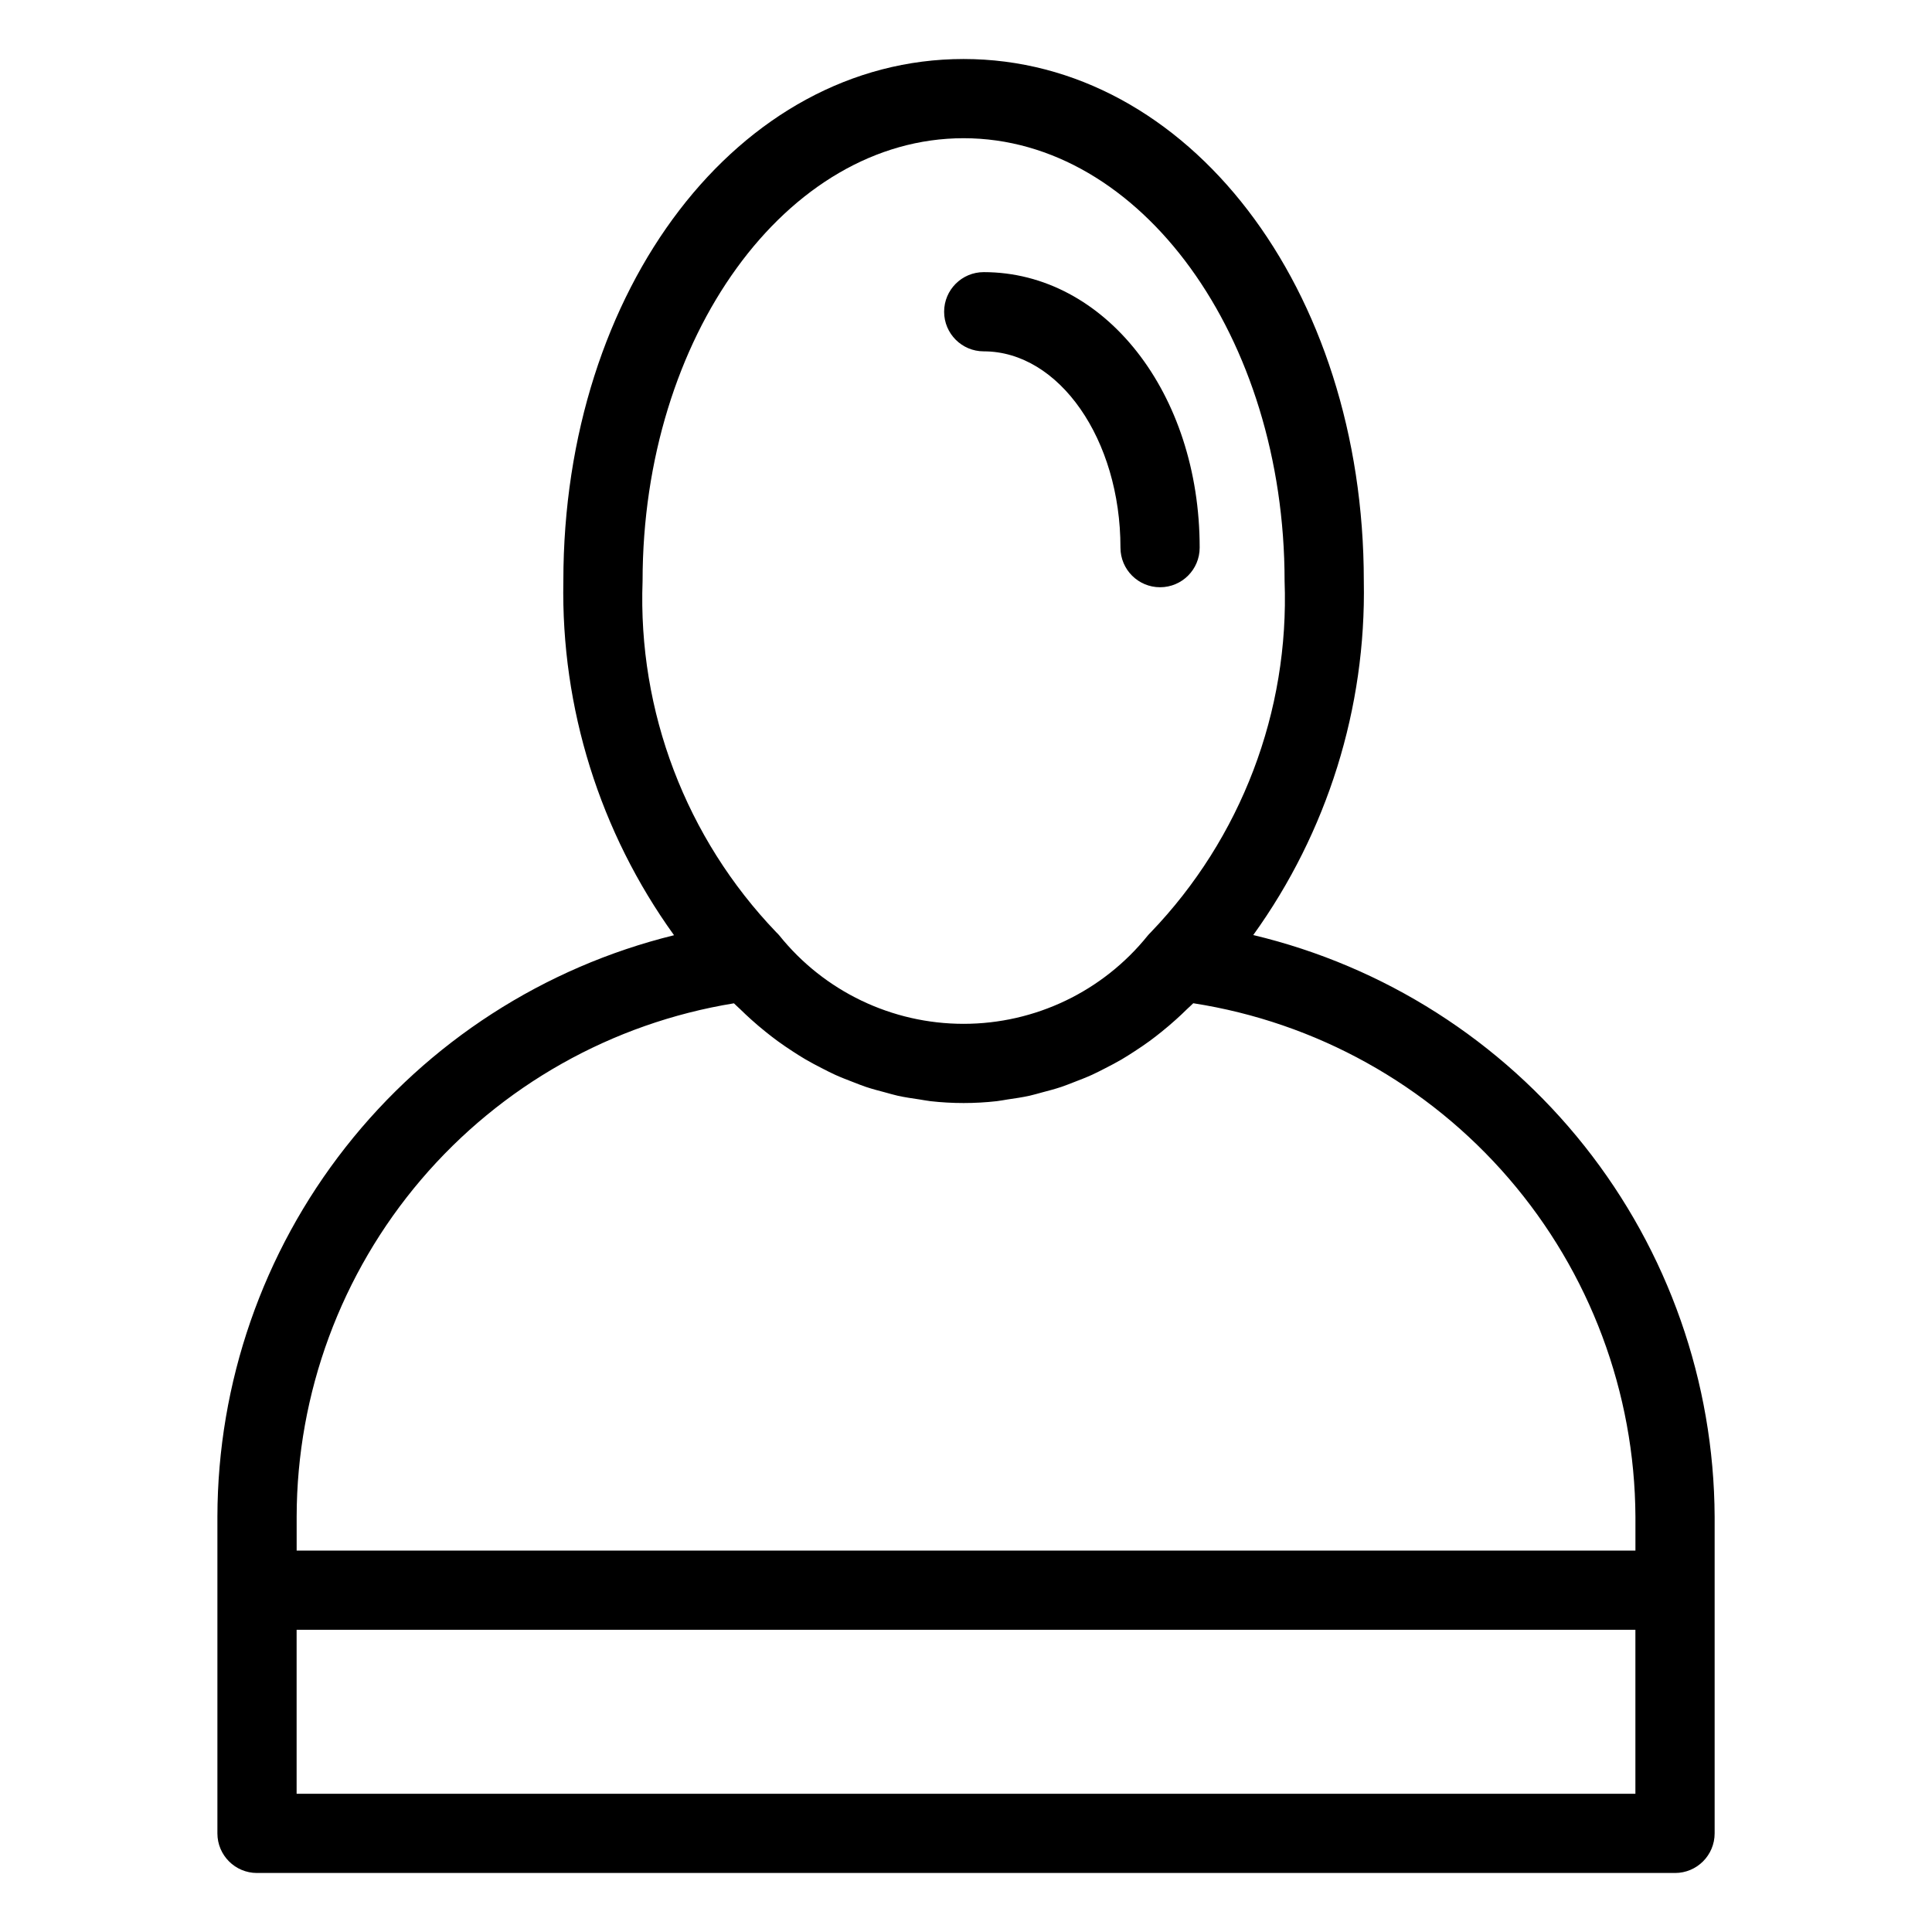 <?xml version="1.0" encoding="UTF-8"?>
<!-- Uploaded to: ICON Repo, www.svgrepo.com, Generator: ICON Repo Mixer Tools -->
<svg fill="#000000" width="800px" height="800px" version="1.1" viewBox="144 144 512 512" xmlns="http://www.w3.org/2000/svg">
 <g>
  <path d="m404.7 237.11c19.977 0 36.234 23.336 36.234 52.02 0 5.797 4.699 10.496 10.496 10.496 5.797 0 10.496-4.699 10.496-10.496 0-40.938-25.137-73.012-57.227-73.012-5.797 0-10.496 4.699-10.496 10.496s4.699 10.496 10.496 10.496z"/>
  <path d="m212.11 640.36h375.79c5.797 0 10.496-4.699 10.496-10.496v-83.945c-0.168-35.672-12.312-70.258-34.484-98.203-22.172-27.949-53.09-47.641-87.789-55.918 19.652-27.285 29.934-60.203 29.301-93.82 0-77.578-46.594-138.34-106.07-138.34-59.469 0-106.06 60.766-106.06 138.34-0.633 33.637 9.66 66.574 29.332 93.867-34.477 8.488-65.121 28.266-87.051 56.188-21.934 27.922-33.887 62.383-33.961 97.887v83.945c0 5.797 4.699 10.496 10.496 10.496zm10.496-20.992v-43.453h354.79v43.449zm176.75-438.74c46.91 0 85.074 52.645 85.074 117.35 1.285 34.562-11.52 68.164-35.473 93.109-0.277 0.27-0.543 0.547-0.789 0.844-11.887 14.789-29.836 23.395-48.812 23.395-18.973 0-36.926-8.605-48.809-23.395-0.246-0.297-0.512-0.574-0.793-0.836-23.945-24.953-36.746-58.555-35.465-93.117 0-64.711 38.164-117.35 85.066-117.35zm-60.859 229.26c0.52 0.539 1.09 1 1.621 1.523 0.957 0.941 1.93 1.852 2.922 2.746 1.254 1.133 2.535 2.223 3.844 3.269 1.039 0.836 2.082 1.648 3.152 2.434 1.344 0.984 2.715 1.906 4.102 2.809 1.105 0.715 2.207 1.426 3.344 2.09 1.438 0.84 2.902 1.605 4.379 2.359 1.148 0.586 2.285 1.18 3.457 1.711 1.531 0.695 3.098 1.297 4.664 1.898 1.168 0.449 2.32 0.926 3.508 1.32 1.66 0.555 3.348 0.992 5.035 1.438 1.133 0.301 2.254 0.648 3.398 0.902 1.891 0.414 3.812 0.691 5.731 0.973 0.973 0.141 1.938 0.352 2.918 0.461h-0.012c5.848 0.66 11.754 0.66 17.598 0 0.973-0.105 1.922-0.316 2.891-0.457 1.93-0.281 3.859-0.559 5.762-0.977 1.145-0.25 2.262-0.602 3.394-0.898 1.691-0.445 3.379-0.887 5.039-1.441 1.188-0.398 2.348-0.875 3.516-1.324 1.562-0.602 3.121-1.199 4.648-1.895 1.18-0.535 2.324-1.137 3.481-1.727 1.469-0.75 2.926-1.508 4.352-2.344 1.141-0.668 2.25-1.383 3.363-2.106 1.379-0.895 2.742-1.812 4.078-2.789 1.082-0.793 2.137-1.613 3.184-2.461 1.293-1.039 2.562-2.121 3.801-3.238 1.004-0.906 1.988-1.824 2.953-2.781 0.527-0.52 1.098-0.984 1.613-1.52v0.008c32.512 5.055 62.16 21.52 83.633 46.453 21.473 24.93 33.363 56.691 33.539 89.594v9.004h-354.79v-9.004c0.059-32.73 11.742-64.375 32.969-89.293 21.227-24.914 50.613-41.48 82.918-46.738z"/>
 </g>
</svg>